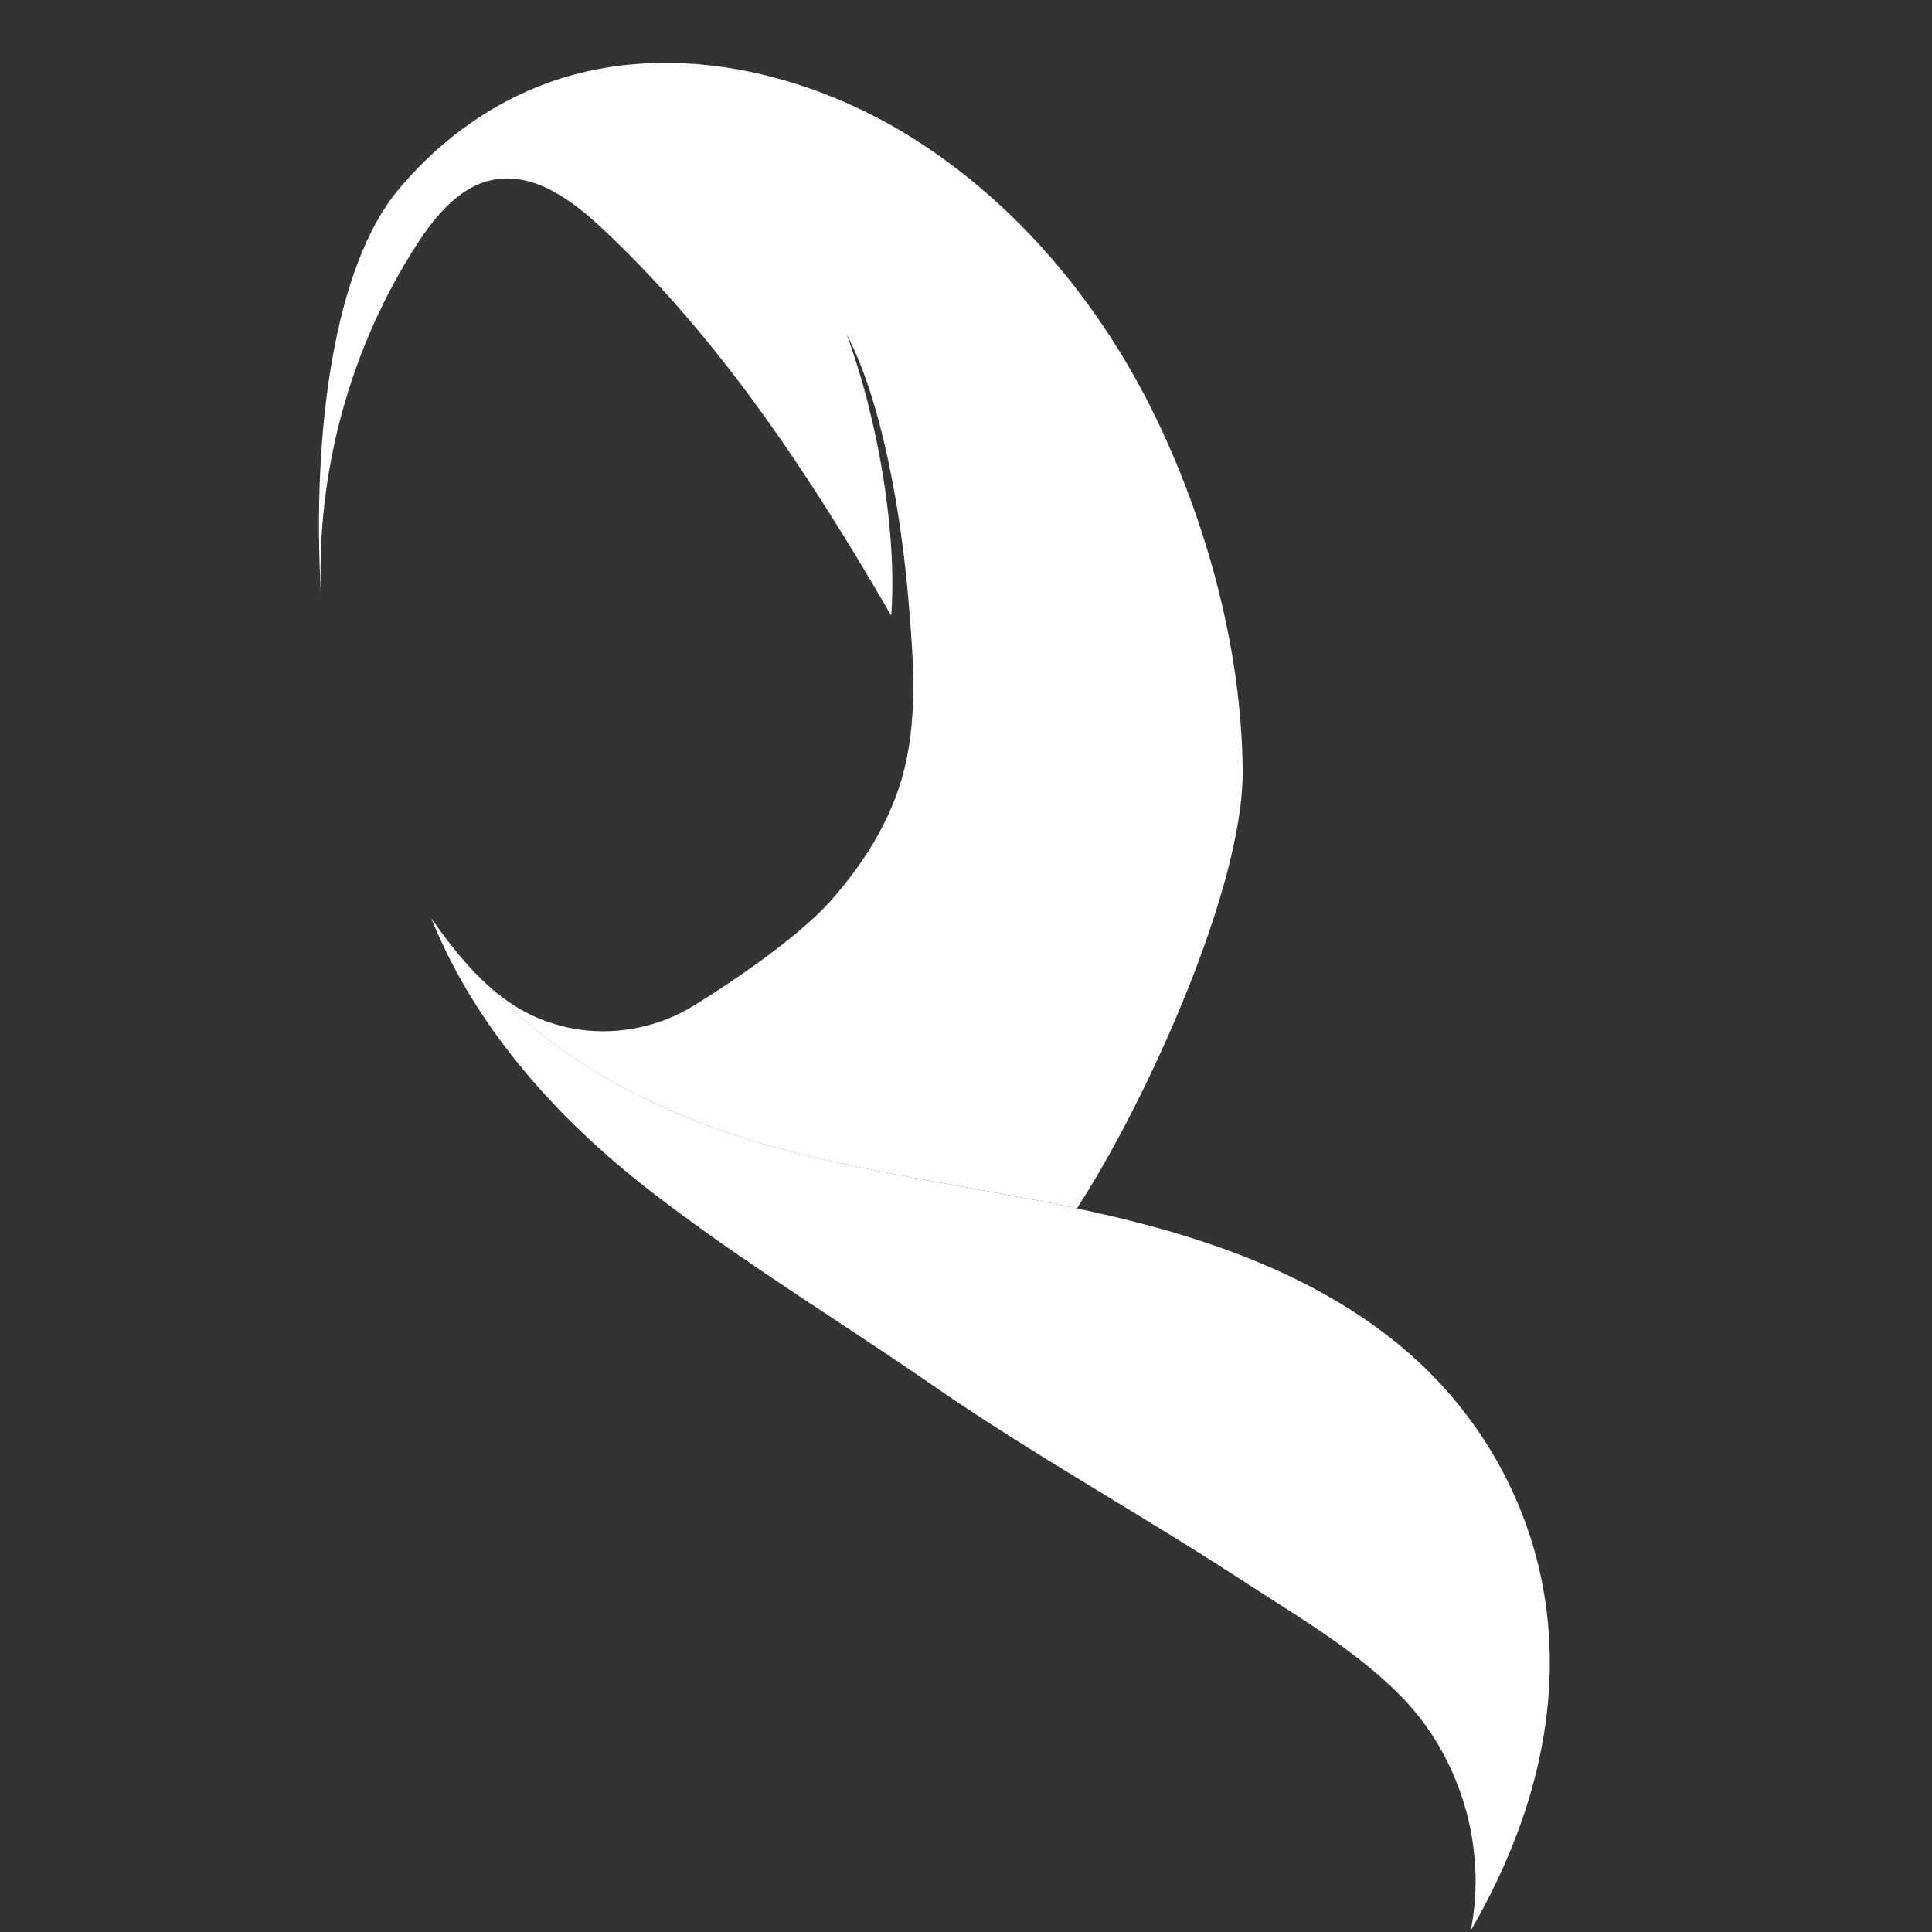 <svg version="1.0" preserveAspectRatio="xMidYMid meet" height="256" viewBox="0 0 192 192" zoomAndPan="magnify" width="256" xmlns:xlink="http://www.w3.org/1999/xlink" xmlns="http://www.w3.org/2000/svg"><rect x="0" y="0" width="192" height="192" fill="#333333" stroke="none"/><defs><clipPath id="a41d93e1c4"><path clip-rule="nonzero" d="M 42 91 L 155 91 L 155 191.727 L 42 191.727 Z M 42 91"></path></clipPath></defs><g clip-path="url(#a41d93e1c4)"><path fill-rule="nonzero" fill-opacity="1" d="M 139.844 134.328 C 152.453 145.211 161.027 166.195 146.156 191.871 C 147.832 183.57 145.117 174.508 139.156 168.492 C 134.617 163.91 128.898 160.613 123.5 157.09 C 113.254 150.41 102.688 144.586 92.664 137.66 C 83.25 131.148 73.422 125.215 64.395 118.18 C 55.363 111.145 47.262 102.172 42.859 91.258 C 44.578 93.691 46.426 96.098 48.637 98.055 C 56.527 106.441 67.621 111.641 78.781 114.48 C 88.082 116.848 97.633 118.105 107.016 120.094 C 108.895 120.492 110.766 120.918 112.625 121.387 C 122.453 123.875 132.172 127.703 139.844 134.328 Z M 139.844 134.328" fill="#ffffff"></path></g><path fill-rule="nonzero" fill-opacity="1" d="M 31.902 59.25 C 30.953 42.598 33.305 26.469 39.508 18.949 C 43.238 14.426 48.047 10.762 53.496 8.594 C 66.023 3.602 80.719 7.035 91.938 14.52 C 101.961 21.211 109.797 30.93 115.008 41.801 C 120.07 52.367 123.395 64.789 123.496 76.547 C 123.598 88.492 113.496 110.219 107.012 120.094 C 97.629 118.105 88.078 116.848 78.781 114.484 C 67.621 111.645 56.523 106.445 48.633 98.059 C 50.293 99.523 52.152 100.738 54.32 101.508 C 55.422 101.902 56.566 102.184 57.727 102.34 C 61.555 102.852 65.551 102.012 68.844 99.996 C 72.691 97.66 79.398 93.078 82.531 89.547 C 85.664 86.016 88.285 81.949 89.605 77.418 C 91.27 71.715 90.785 65.633 90.289 59.715 C 89.609 51.594 87.758 40.082 84.141 33.234 C 87.512 42.406 89.156 53.688 88.566 61.172 C 80.512 47.273 71.57 33.676 59.844 22.699 C 56.859 19.902 53.098 17.113 49.074 17.855 C 45.734 18.477 43.336 21.359 41.488 24.207 C 34.785 34.523 31.402 46.957 31.902 59.25 Z M 31.902 59.25" fill="#ffffff"></path></svg>